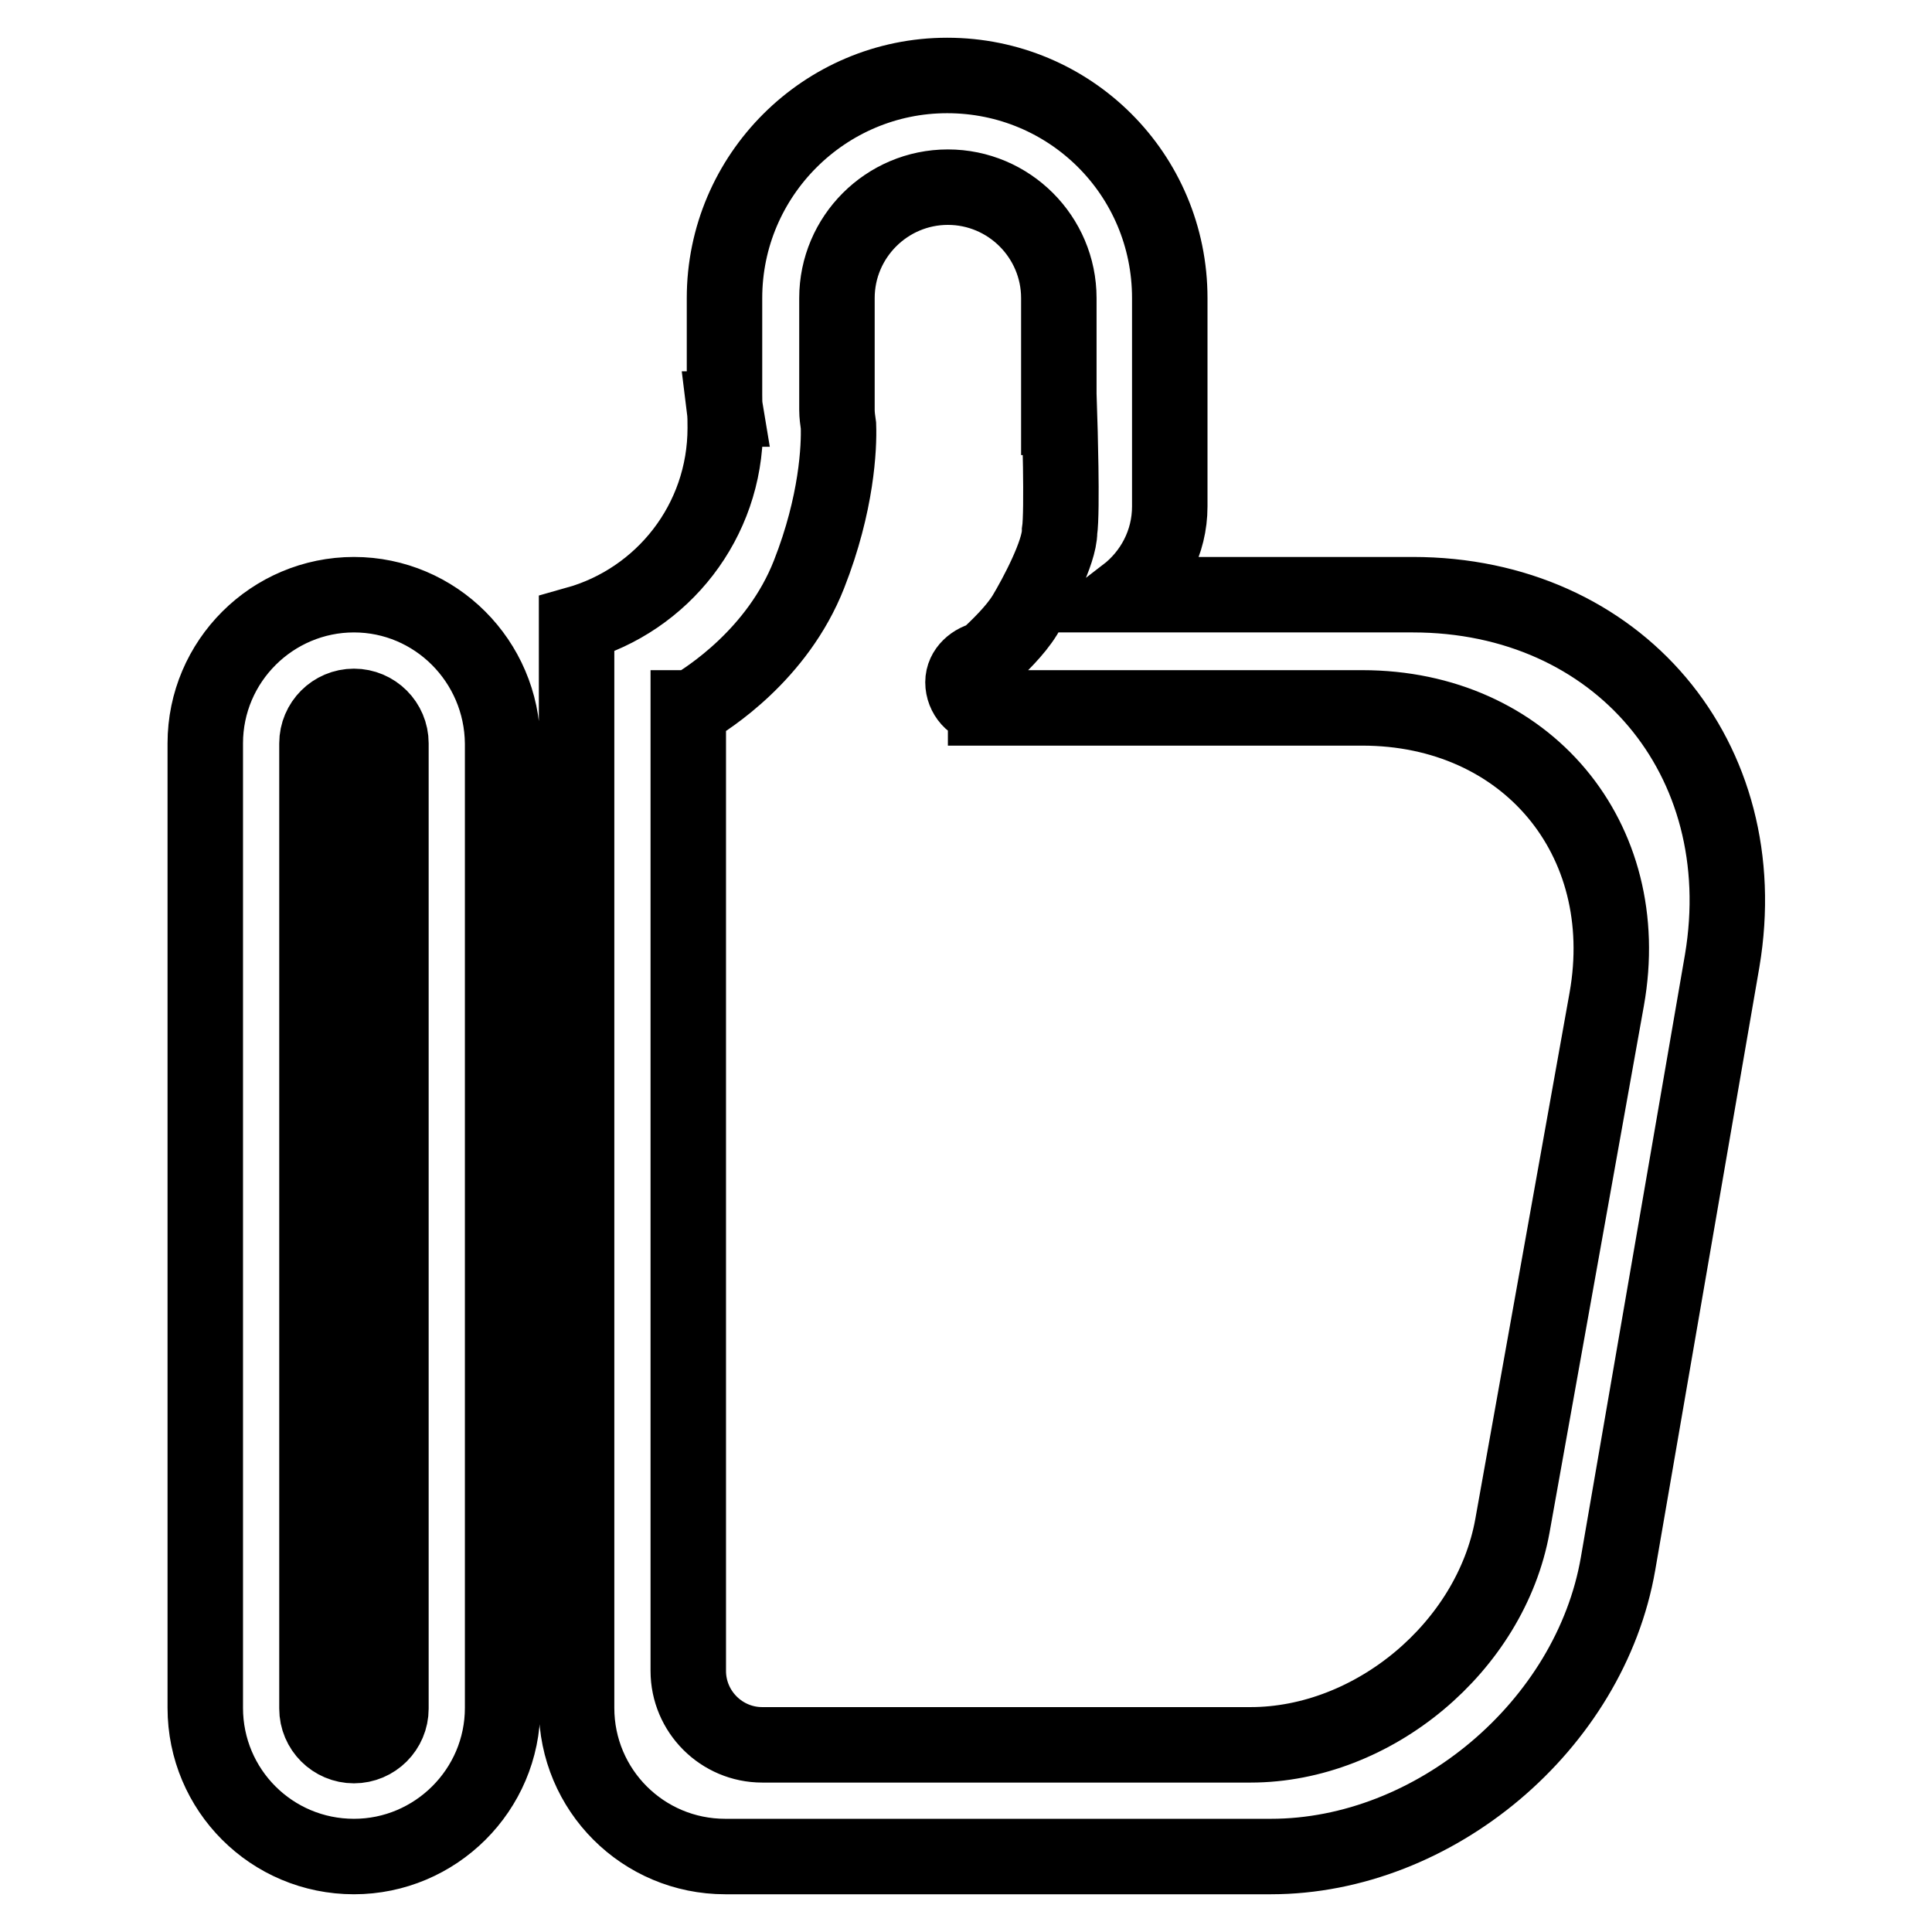 <?xml version="1.0" encoding="utf-8"?>
<!-- Svg Vector Icons : http://www.onlinewebfonts.com/icon -->
<!DOCTYPE svg PUBLIC "-//W3C//DTD SVG 1.1//EN" "http://www.w3.org/Graphics/SVG/1.1/DTD/svg11.dtd">
<svg version="1.1" xmlns="http://www.w3.org/2000/svg" xmlns:xlink="http://www.w3.org/1999/xlink" x="0px" y="0px" viewBox="0 0 256 256" enable-background="new 0 0 256 256" xml:space="preserve">
<g> <path stroke-width="10" fill-opacity="0" stroke="#000000"  d="M46.9,78.8c-10.8,0-19.7,8.8-19.7,19.7v127.8c0,10.9,8.8,19.7,19.7,19.7c10.8,0,19.7-8.8,19.7-19.7V98.5 C66.5,87.6,57.7,78.8,46.9,78.8z M51.8,226.4c0,2.7-2.2,4.9-4.9,4.9c-2.7,0-4.9-2.2-4.9-4.9V98.5c0-2.7,2.2-4.9,4.9-4.9 c2.7,0,4.9,2.2,4.9,4.9V226.4z M187.2,78.8h-38c3.5-2.7,5.8-6.9,5.8-11.7V39.5c0-16.4-13.2-29.5-29.5-29.5 c-16.2,0-29.5,13.2-29.5,29.5v12.8c0,0.7,0,1.3,0.1,1.9H96c0.1,0.8,0.1,1.6,0.1,2.5c0,12.4-8.3,22.8-19.7,26v10.9c0,0,0,0,0,0 v132.7c0,10.9,8.8,19.7,19.7,19.7h72.3c21.7,0,42.3-17.4,46-38.8l13.8-79.9C232.7,100.5,214.4,78.8,187.2,78.8z M212.9,132.4 l-12.5,69.8c-2.9,16-18.4,29-34.7,29h-64.7c-5.4,0-9.8-4.4-9.8-9.8V93.8h0.5c2-1.2,11.3-7,15.5-17.7c3.7-9.4,4-16.9,3.9-19.7 c-0.1-0.7-0.2-1.4-0.2-2.1V39.5c0-8.1,6.6-14.7,14.7-14.7c8.1,0,14.7,6.6,14.7,14.7v14.8c0,0.3,0,0.7,0,1h0.1c0,0,0.4,12.5,0,15.1 c0,2.8-3.1,8.6-4.6,11.1c-1.3,2.1-3.4,4.1-5.2,5.8c-1.6,0.3-3,1.5-3,3.1c0,1.7,1.3,3.2,3,3.3v0.1h49.9 C202.2,93.8,216.7,111.1,212.9,132.4z"/></g>
</svg>